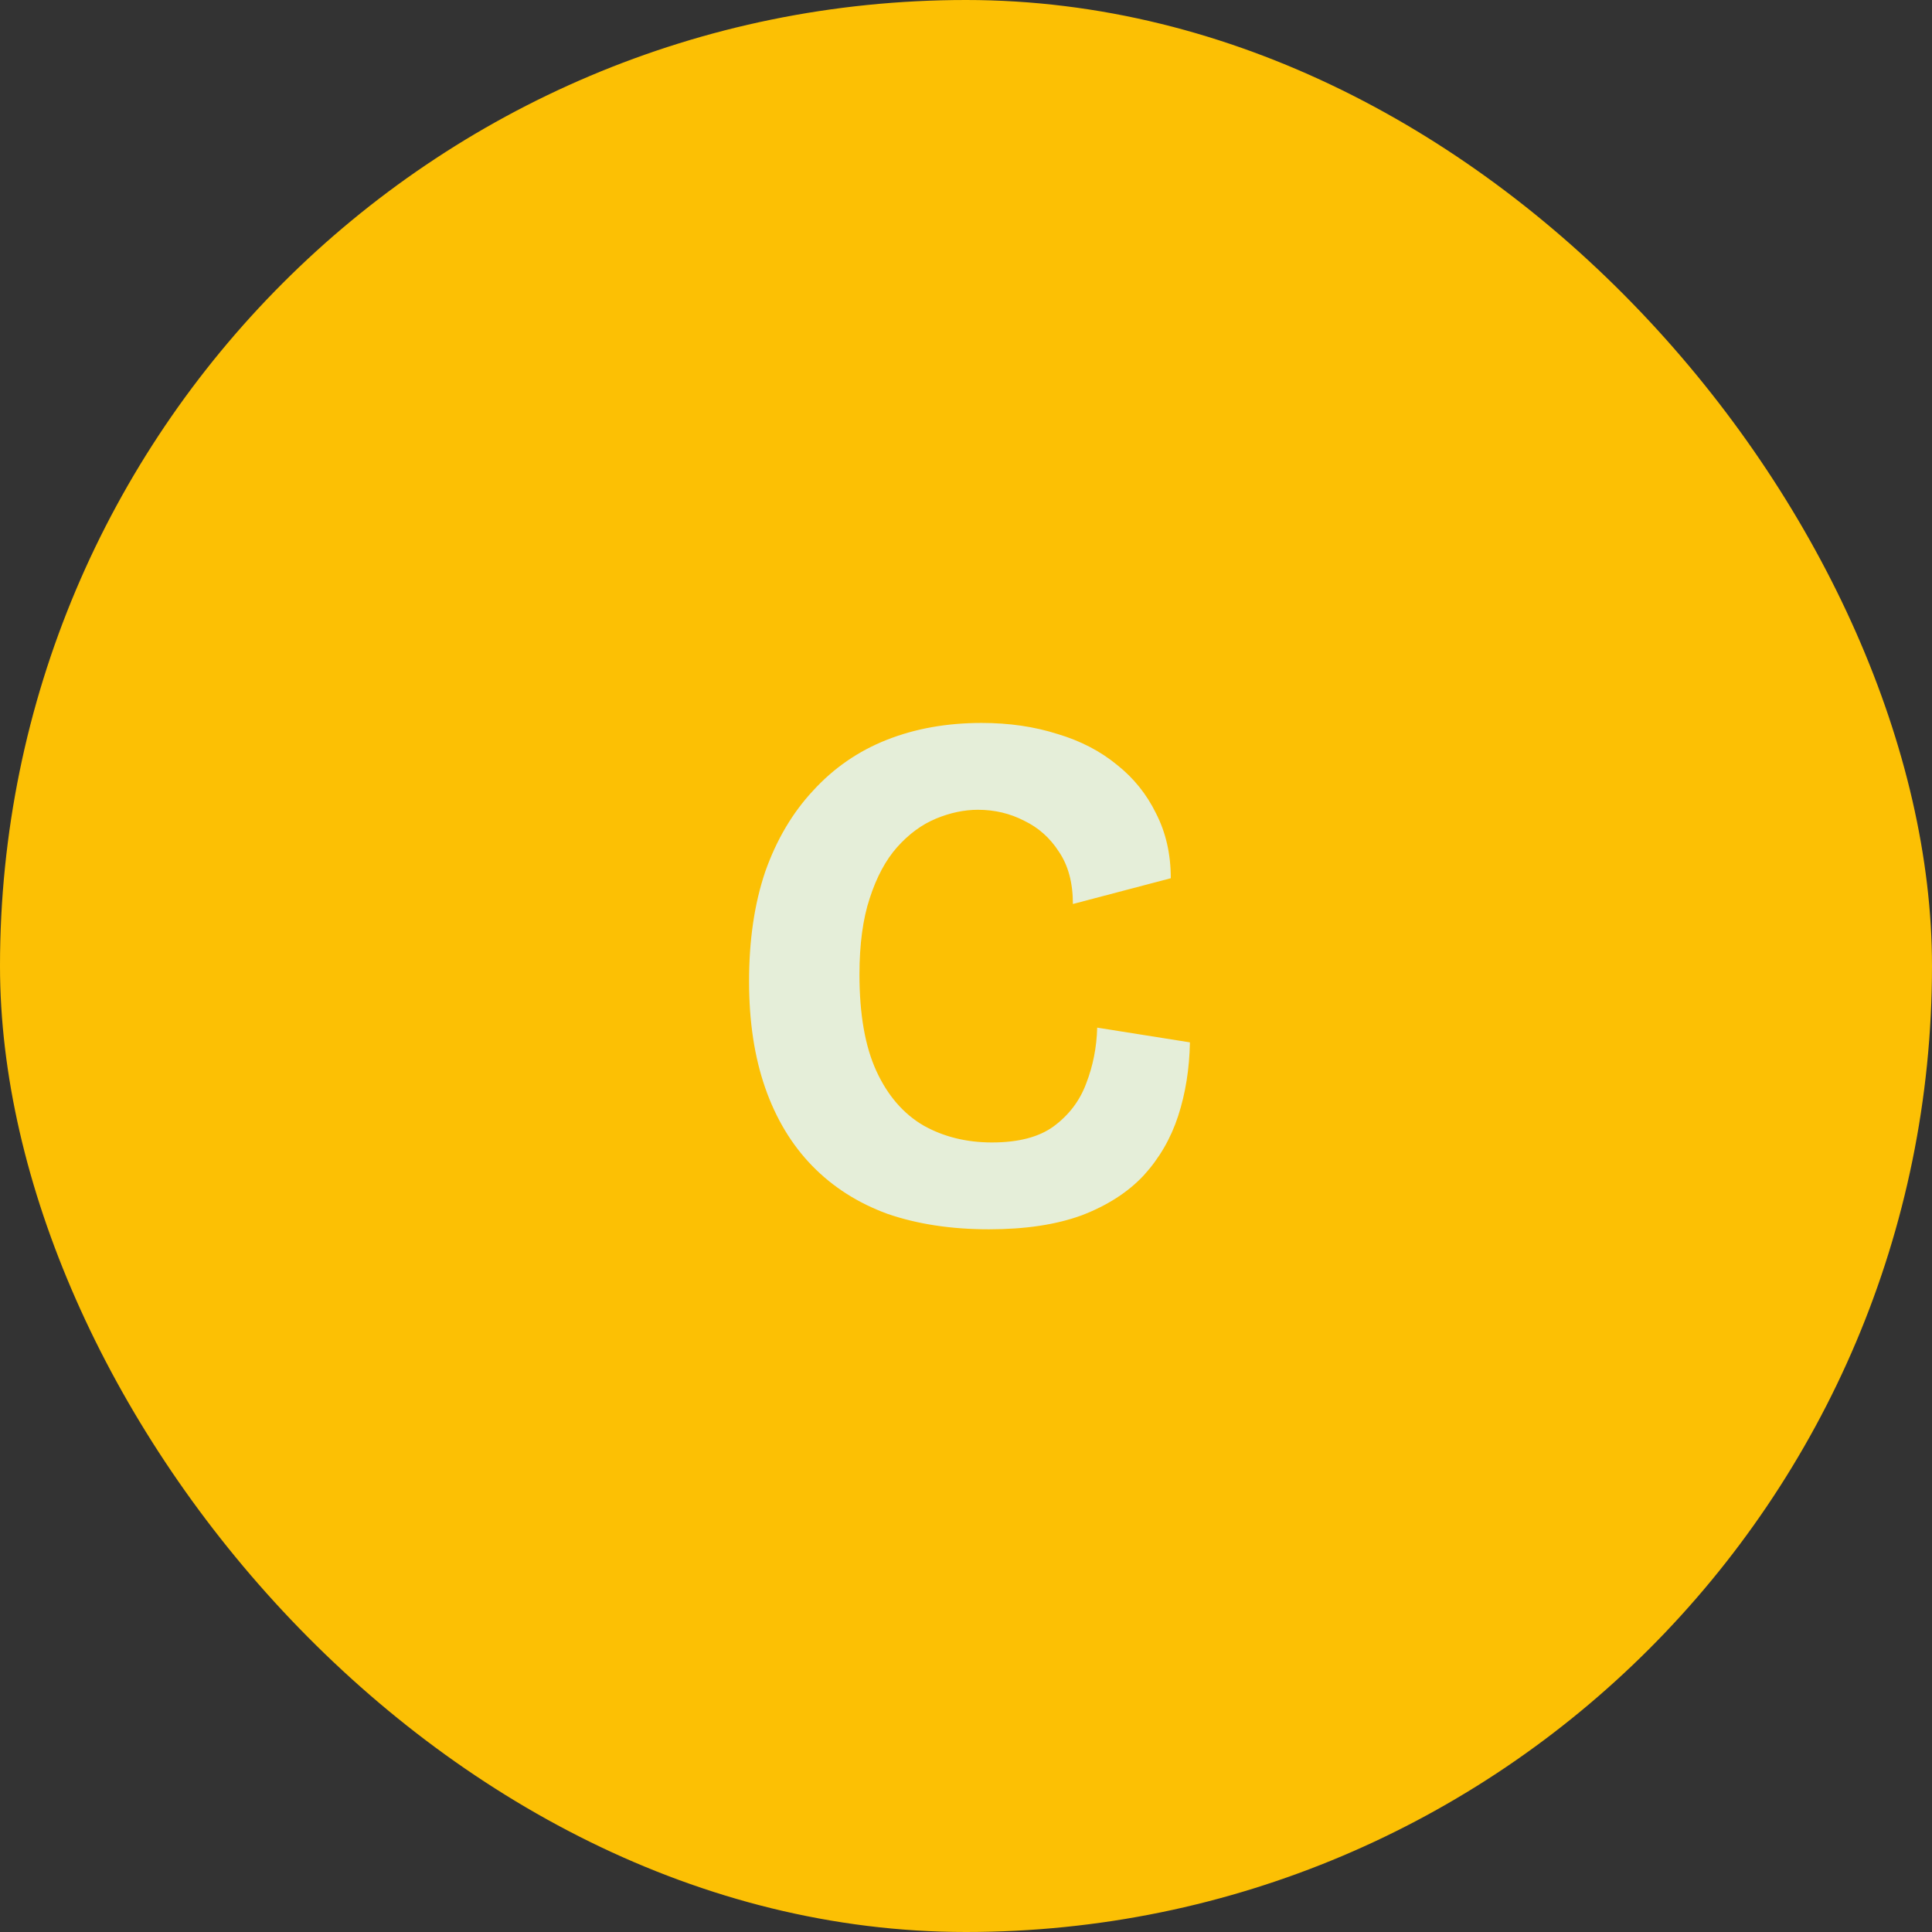 <svg width="42" height="42" viewBox="0 0 42 42" fill="none" xmlns="http://www.w3.org/2000/svg">
<rect x="0" y="0" width="42" height="42" fill="#333333" stroke="none"/>
<rect width="42" height="42" rx="21" fill="#FCC004"/>
<path d="M21.5 26.724C20.679 26.724 19.943 26.612 19.292 26.388C18.652 26.153 18.108 25.807 17.66 25.348C17.212 24.889 16.871 24.324 16.636 23.652C16.401 22.98 16.284 22.207 16.284 21.332C16.284 20.436 16.401 19.641 16.636 18.948C16.881 18.255 17.228 17.668 17.676 17.188C18.124 16.697 18.657 16.329 19.276 16.084C19.895 15.839 20.583 15.716 21.34 15.716C21.937 15.716 22.487 15.796 22.988 15.956C23.489 16.105 23.921 16.329 24.284 16.628C24.647 16.916 24.929 17.268 25.132 17.684C25.345 18.1 25.452 18.569 25.452 19.092L23.324 19.652C23.324 19.193 23.223 18.815 23.02 18.516C22.828 18.217 22.577 17.993 22.268 17.844C21.959 17.684 21.623 17.604 21.26 17.604C20.961 17.604 20.657 17.668 20.348 17.796C20.039 17.924 19.756 18.132 19.5 18.42C19.255 18.697 19.057 19.065 18.908 19.524C18.759 19.972 18.684 20.527 18.684 21.188C18.684 22.052 18.807 22.751 19.052 23.284C19.297 23.817 19.639 24.212 20.076 24.468C20.513 24.713 21.009 24.836 21.564 24.836C22.14 24.836 22.588 24.719 22.908 24.484C23.239 24.239 23.473 23.929 23.612 23.556C23.761 23.172 23.841 22.767 23.852 22.34L25.868 22.66C25.857 23.236 25.772 23.769 25.612 24.26C25.452 24.751 25.201 25.183 24.86 25.556C24.519 25.919 24.071 26.207 23.516 26.42C22.961 26.623 22.289 26.724 21.5 26.724Z" fill="#E5EED9"/>
</svg>
